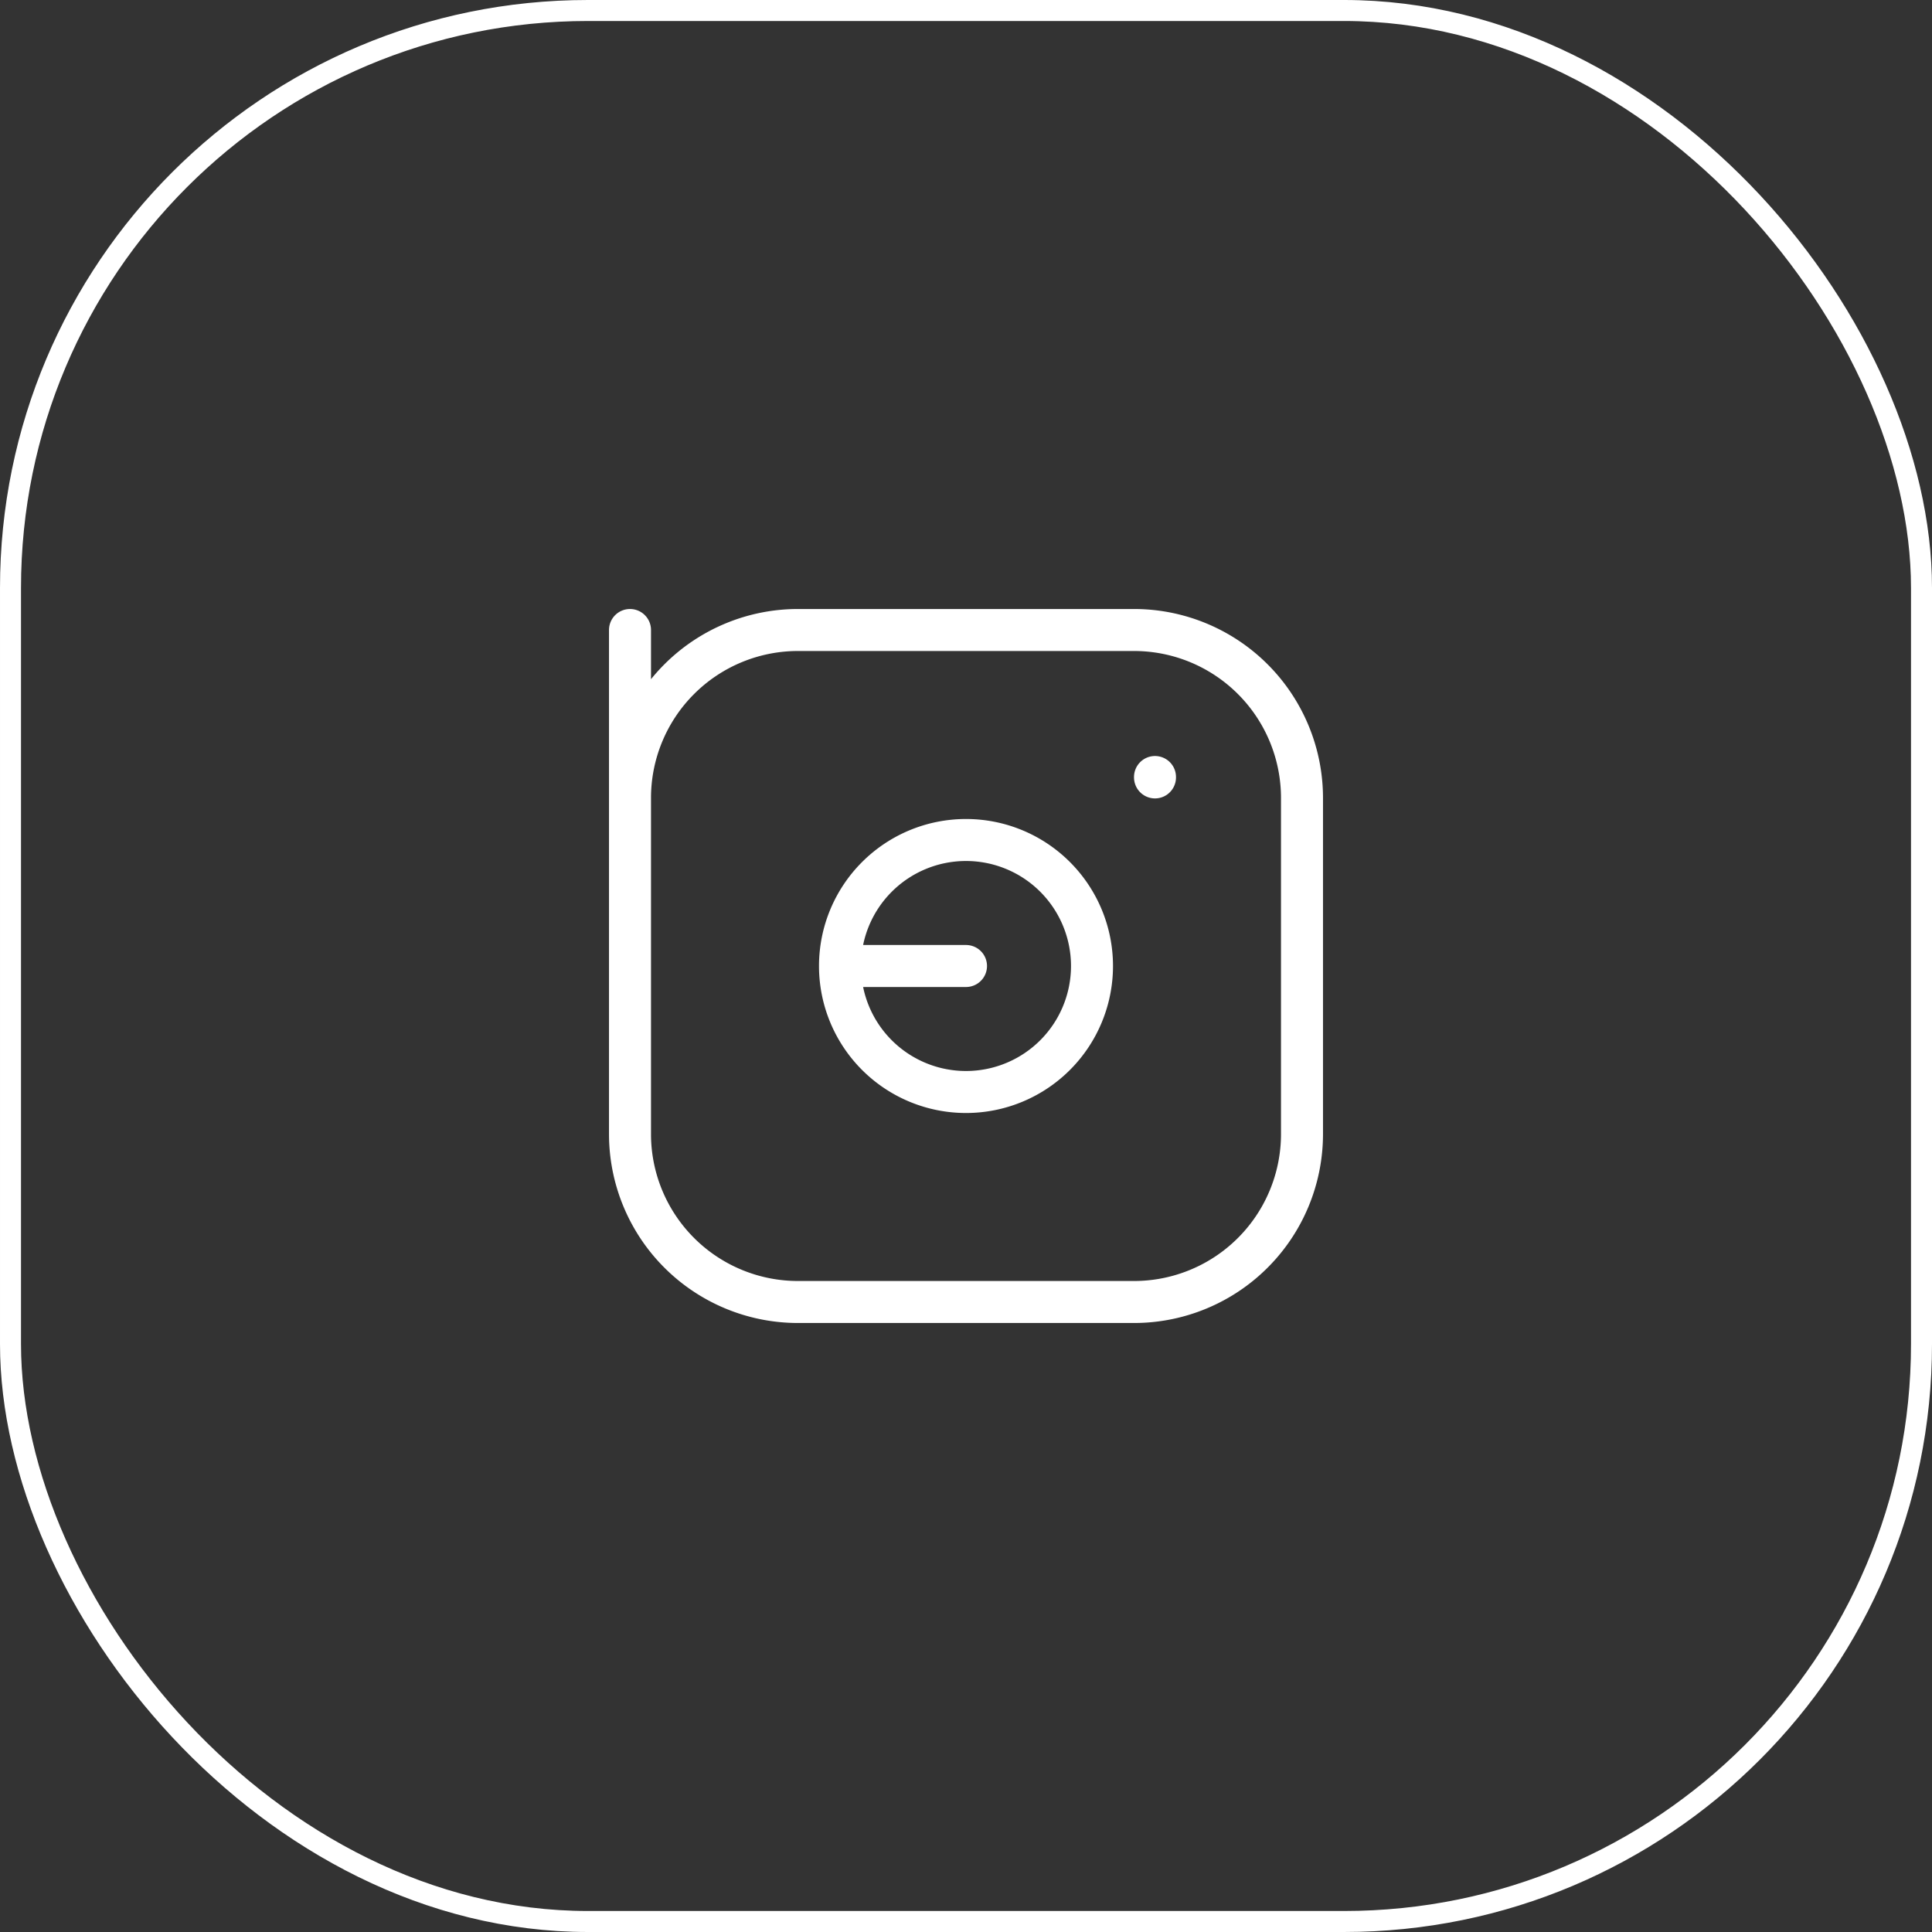 <svg xmlns="http://www.w3.org/2000/svg" width="46" height="46" viewBox="0 0 46 46">
  <rect x="0" y="0" width="46" height="46" fill="#333333" stroke="none"/>
  <g id="Group_214" data-name="Group 214" transform="translate(-1545 -8117)">
    <g id="Rectangle_33" data-name="Rectangle 33" transform="translate(1545 8117)" fill="none" stroke="#fff" stroke-width="0.5">
      <rect width="46" height="46" rx="14" stroke="none"/>
      <rect x="0.25" y="0.25" width="45.5" height="45.5" rx="13.75" fill="none"/>
    </g>
    <g id="Group_191" data-name="Group 191" transform="translate(1556 8128)">
      <path id="Path_114" data-name="Path 114" d="M0,0H24V24H0Z" fill="none"/>
      <path id="Path_115" data-name="Path 115" d="M4,4,4,8A4,4,0,0,1,8,4h8a4,4,0,0,1,4,4v8a4,4,0,0,1-4,4H8a4,4,0,0,1-4-4Z" fill="none" stroke="#fff" stroke-linecap="round" stroke-linejoin="round" stroke-width="1"/>
      <path id="Path_116" data-name="Path 116" d="M12,12,9,12a3,3,0,1,0,3-3,3,3,0,0,0-3,3" fill="none" stroke="#fff" stroke-linecap="round" stroke-linejoin="round" stroke-width="1"/>
      <path id="Path_117" data-name="Path 117" d="M16.5,7.5v.01" fill="none" stroke="#fff" stroke-linecap="round" stroke-linejoin="round" stroke-width="1"/>
    </g>
  </g>
</svg>
